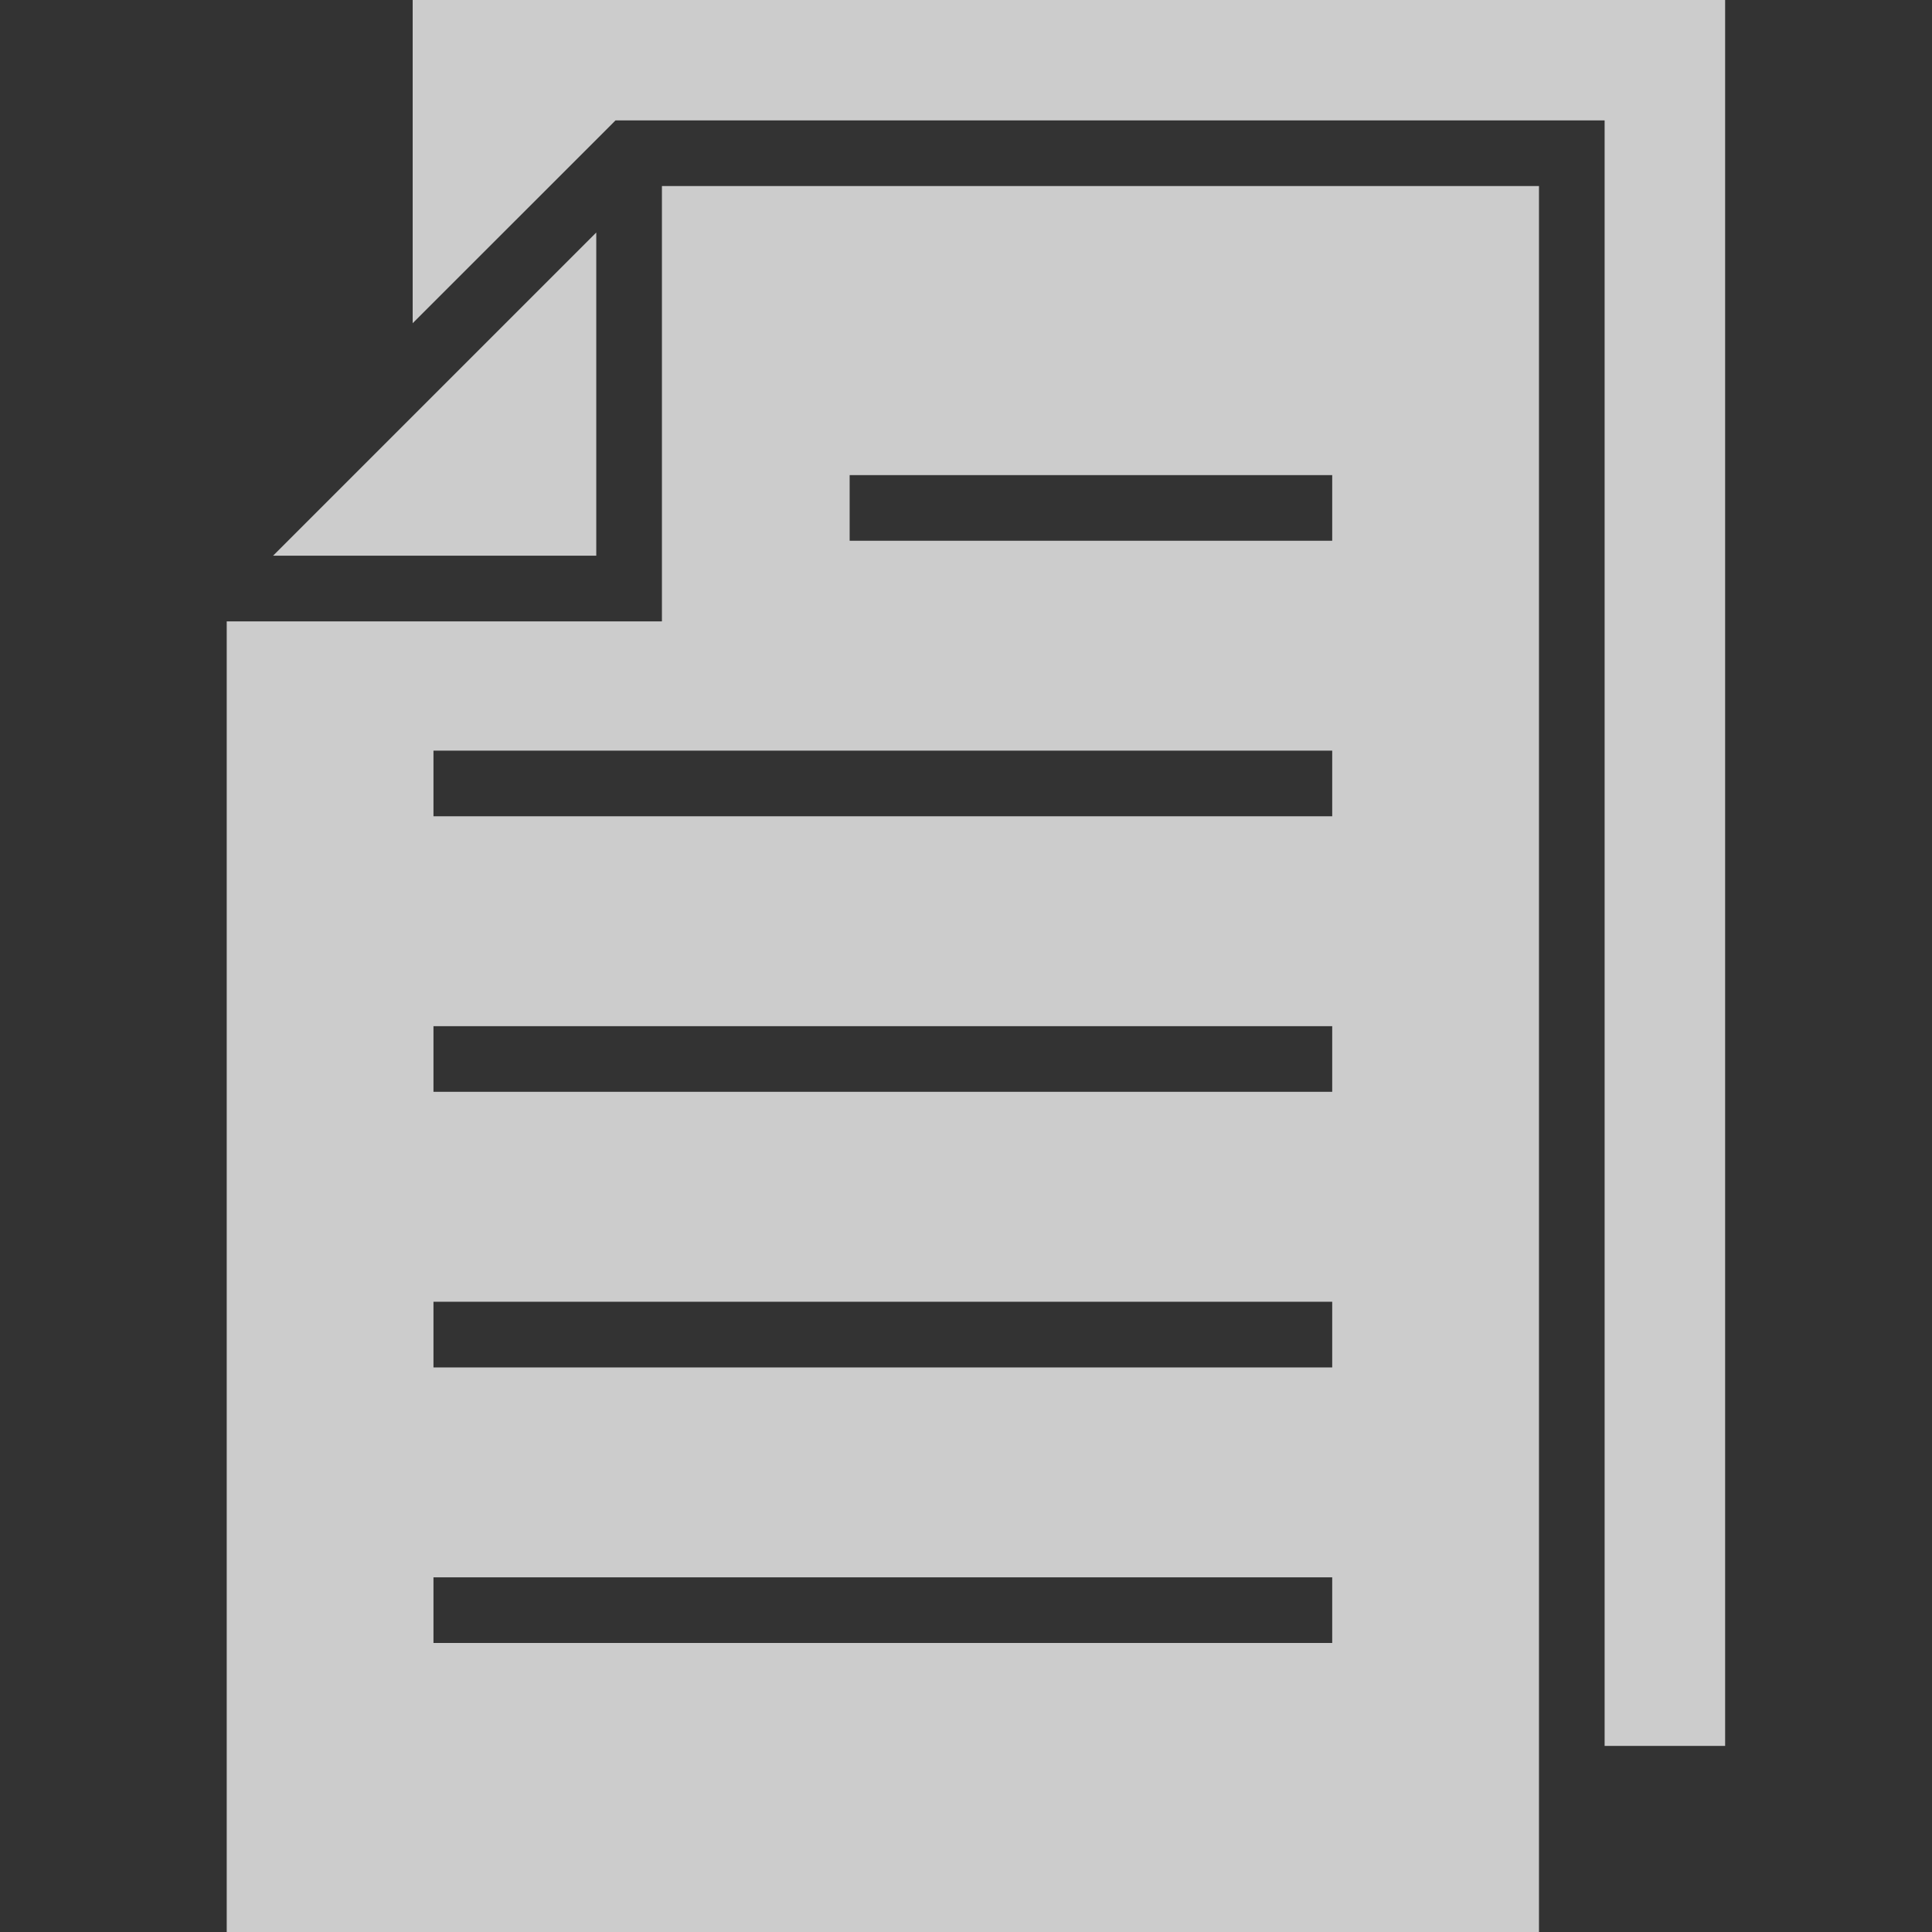 <svg width="80" height="80" fill="none" xmlns="http://www.w3.org/2000/svg"><rect width="100%" height="100%" fill="#333333" stroke="none"/><g clip-path="url(#a)"><path d="M17.95 65.314h37.214v2.719H17.949v-2.72Zm0-11.412h37.214v2.72H17.949v-2.72Zm0-11.41h37.214v2.718H17.949v-2.718Zm0-11.41h37.214v2.719H17.949v-2.718Zm17.232-11.409h19.982v2.718H35.182v-2.718ZM24.69 9.628 11.308 23.01H24.69V9.628Zm41.754-4.643v67.309h4.99V0H17.088v13.383l8.002-7.999.397-.399h40.957ZM9.388 25.73V80h54.338V7.703H27.409V25.73H9.388Z" fill="#F2F2F2" fill-opacity=".8"/></g><defs><clipPath id="a"><path fill="#fff" d="M0 0h80v80H0z"/></clipPath></defs></svg>